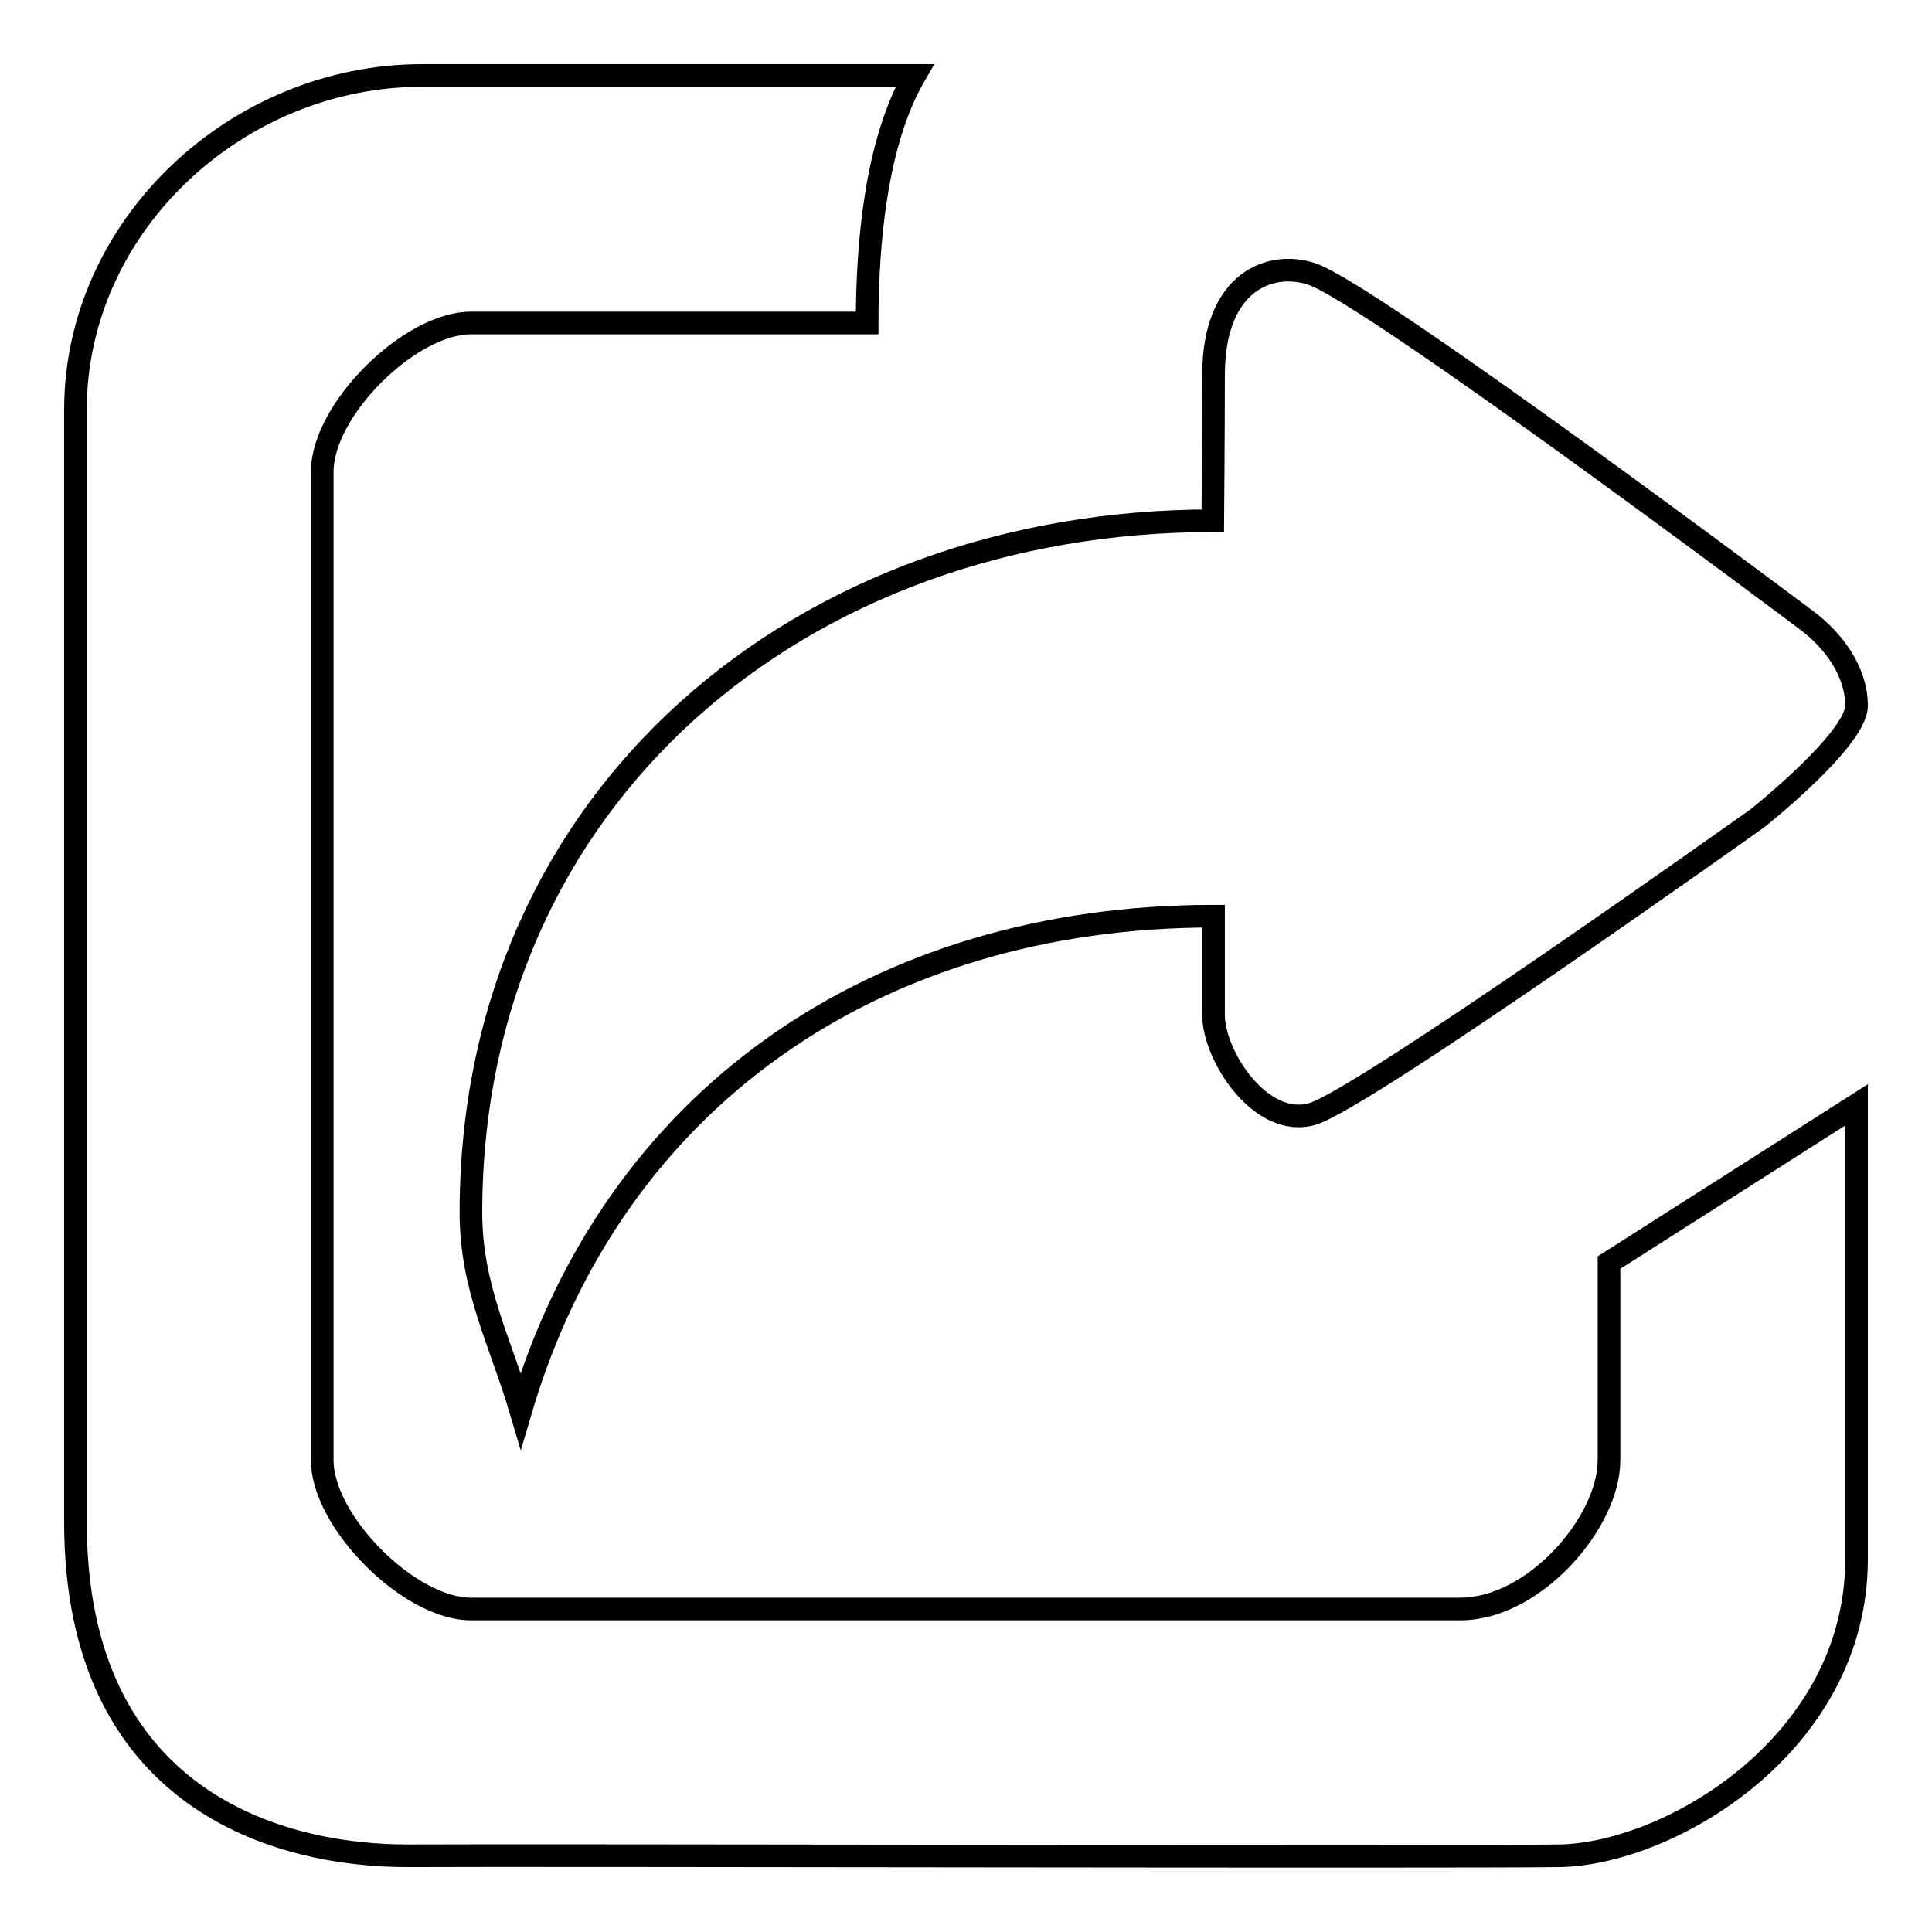 <?xml version="1.0" encoding="utf-8"?>
<!-- Svg Vector Icons : http://www.onlinewebfonts.com/icon -->
<!DOCTYPE svg PUBLIC "-//W3C//DTD SVG 1.1//EN" "http://www.w3.org/Graphics/SVG/1.1/DTD/svg11.dtd">
<svg version="1.1" xmlns="http://www.w3.org/2000/svg" xmlns:xlink="http://www.w3.org/1999/xlink" x="0px" y="0px" viewBox="0 0 256 256" enable-background="new 0 0 256 256" xml:space="preserve">
<g><g><path stroke-width="3" fill-opacity="0" stroke="#000000"  d="M206.7,245.9c-14.8,0.2-135-0.1-152.4,0c-17.4,0.1-44.3-7.4-44.3-44.2c0-31.5,0-147.4,0-147.4C10,29.8,31.5,10,55.9,10h65.3c-5.1,8.8-6.3,22.1-6.3,32.8H62.4c-8.1,0-19.7,11.5-19.7,19.7v131c0,8.1,11.5,19.7,19.7,19.7c0,0,121.3,0,131.1,0c9.8,0,19.7-11.5,19.7-19.7v-26.2l32.8-20.9v60.2C246,231,221.4,245.6,206.7,245.9z M173.9,147.6c-6.8,2-13.1-7.7-13.1-13.1v-13.1c-44.8,0-79.6,24.2-91.8,65.5c-2.7-9.1-6.6-16.3-6.6-26.2c0-55.2,43.8-91.7,98.3-91.7c0,0,0.1-11.5,0.1-19.3c0-12.5,7.6-15.2,13-13.4c7.9,2.6,65.6,45.9,65.6,45.9c3.6,2.7,6.6,6.8,6.6,11.3c0,4.5-13.1,14.9-13.1,14.9S180.7,145.6,173.9,147.6z"/></g></g>
</svg>